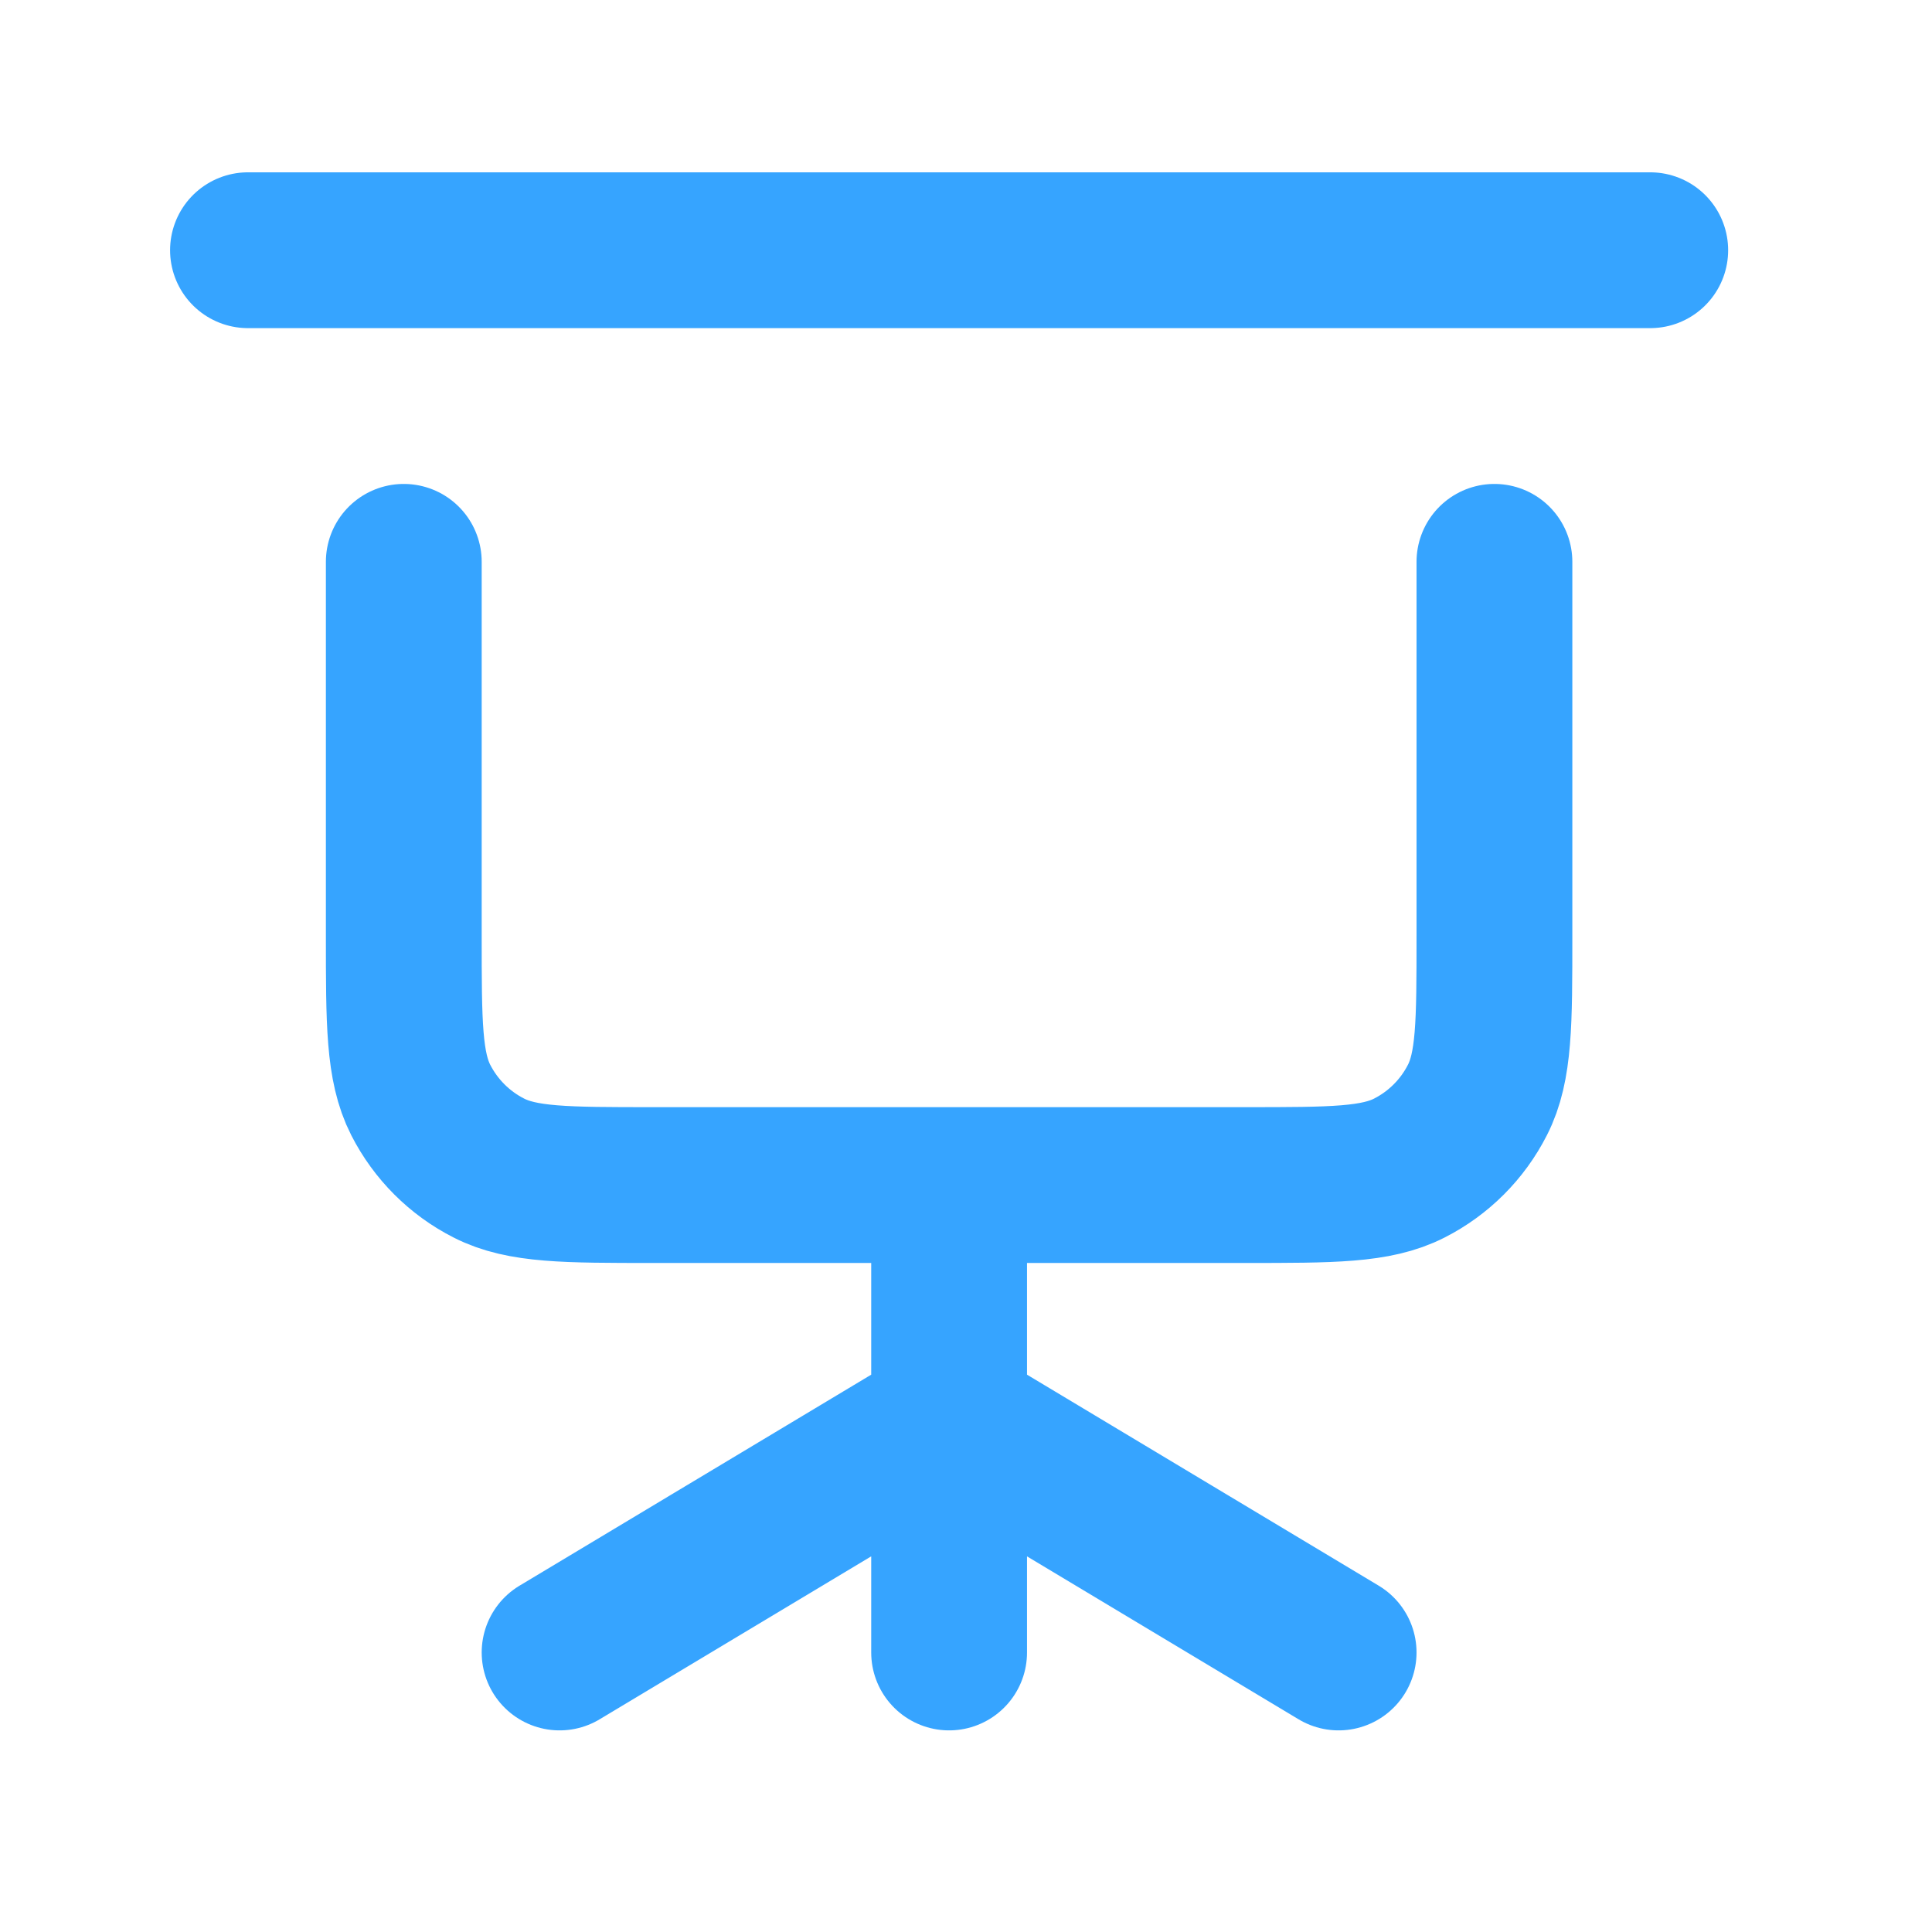 <?xml version="1.0" encoding="UTF-8"?>
<svg xmlns="http://www.w3.org/2000/svg" width="31" height="31" viewBox="0 0 31 31" fill="none">
  <path d="M3.979 4.015H26.479M15.229 22.765L8.979 26.515M15.229 22.765L21.479 26.515M15.229 22.765V26.515M15.229 22.765V19.015M15.229 19.015H19.979C21.379 19.015 22.079 19.015 22.614 18.742C23.084 18.503 23.467 18.12 23.706 17.65C23.979 17.115 23.979 16.415 23.979 15.015V9.015M15.229 19.015H10.479C9.079 19.015 8.379 19.015 7.844 18.742C7.373 18.503 6.991 18.12 6.751 17.65C6.479 17.115 6.479 16.415 6.479 15.015V9.015" stroke="#36A4FF" stroke-width="2.5" stroke-linecap="round" stroke-linejoin="round"></path>
</svg>
